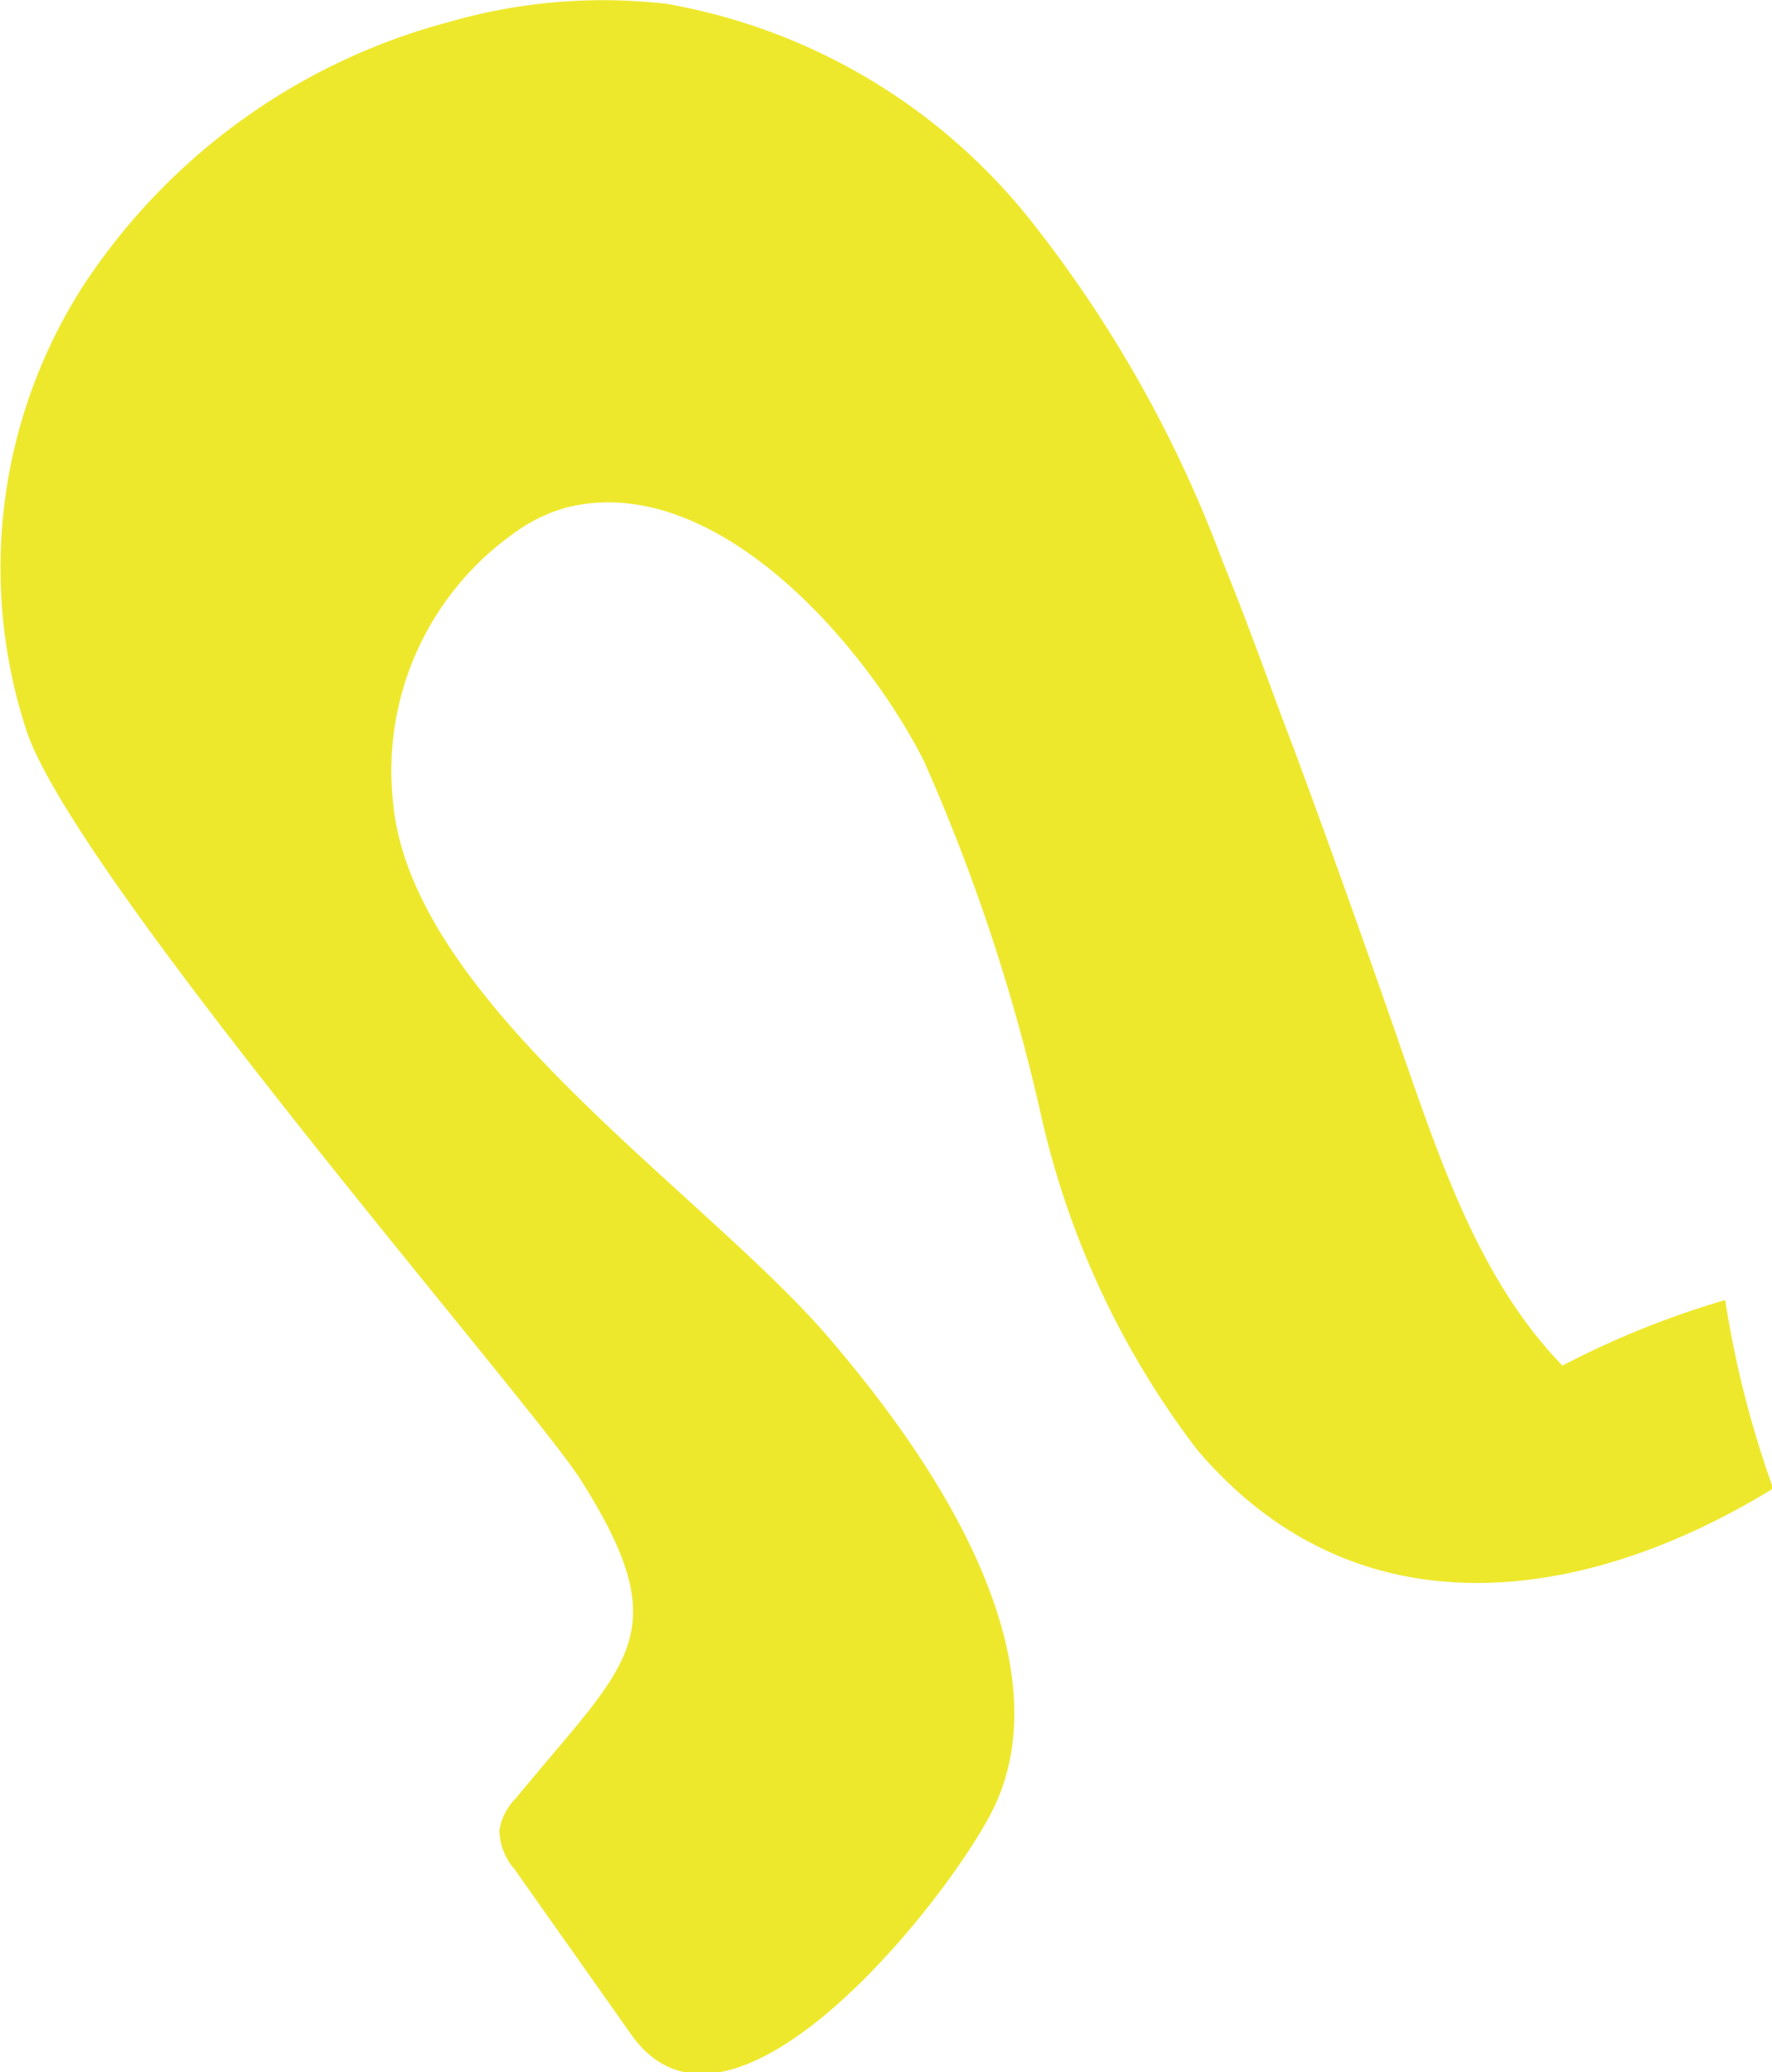 <?xml version="1.0" encoding="UTF-8"?> <svg xmlns="http://www.w3.org/2000/svg" viewBox="0 0 45.42 53.11"><defs><style>.cls-1{fill:#eee82d;}</style></defs><title>Ресурс 640</title><g id="Слой_2" data-name="Слой 2"><g id="Layer_1" data-name="Layer 1"><path class="cls-1" d="M31.35,14.42a32.1,32.1,0,0,0-4.83-8.64A15.29,15.29,0,0,0,17.1.1a14.23,14.23,0,0,0-5.58.46,16.17,16.17,0,0,0-9.41,6.8A13.39,13.39,0,0,0,.69,18.76C2,22.59,13.67,36,14.88,37.92c2.53,4,1.22,4.66-1.65,8.16a1.52,1.52,0,0,0-.43.83,1.56,1.56,0,0,0,.39,1l3,4.25c2.57,3.6,8.19-3.58,9.28-5.82,1.33-2.75.23-6.84-4.18-12-3.18-3.75-10.8-8.67-11.22-13.83a7.46,7.46,0,0,1,3.07-6.82A4.18,4.18,0,0,1,14.55,13c3.82-.93,7.65,3.57,9.13,6.5a48.8,48.8,0,0,1,3,9.06,22.06,22.06,0,0,0,4,8.59c4.06,4.79,9.88,4,14.77,1a26.12,26.12,0,0,1-1.23-4.83A22.88,22.88,0,0,0,40.05,35C38,32.89,37,30,36,27.13c-.92-2.66-1.86-5.31-2.84-7.95C32.55,17.59,32,16,31.35,14.42Z"></path></g></g></svg> 